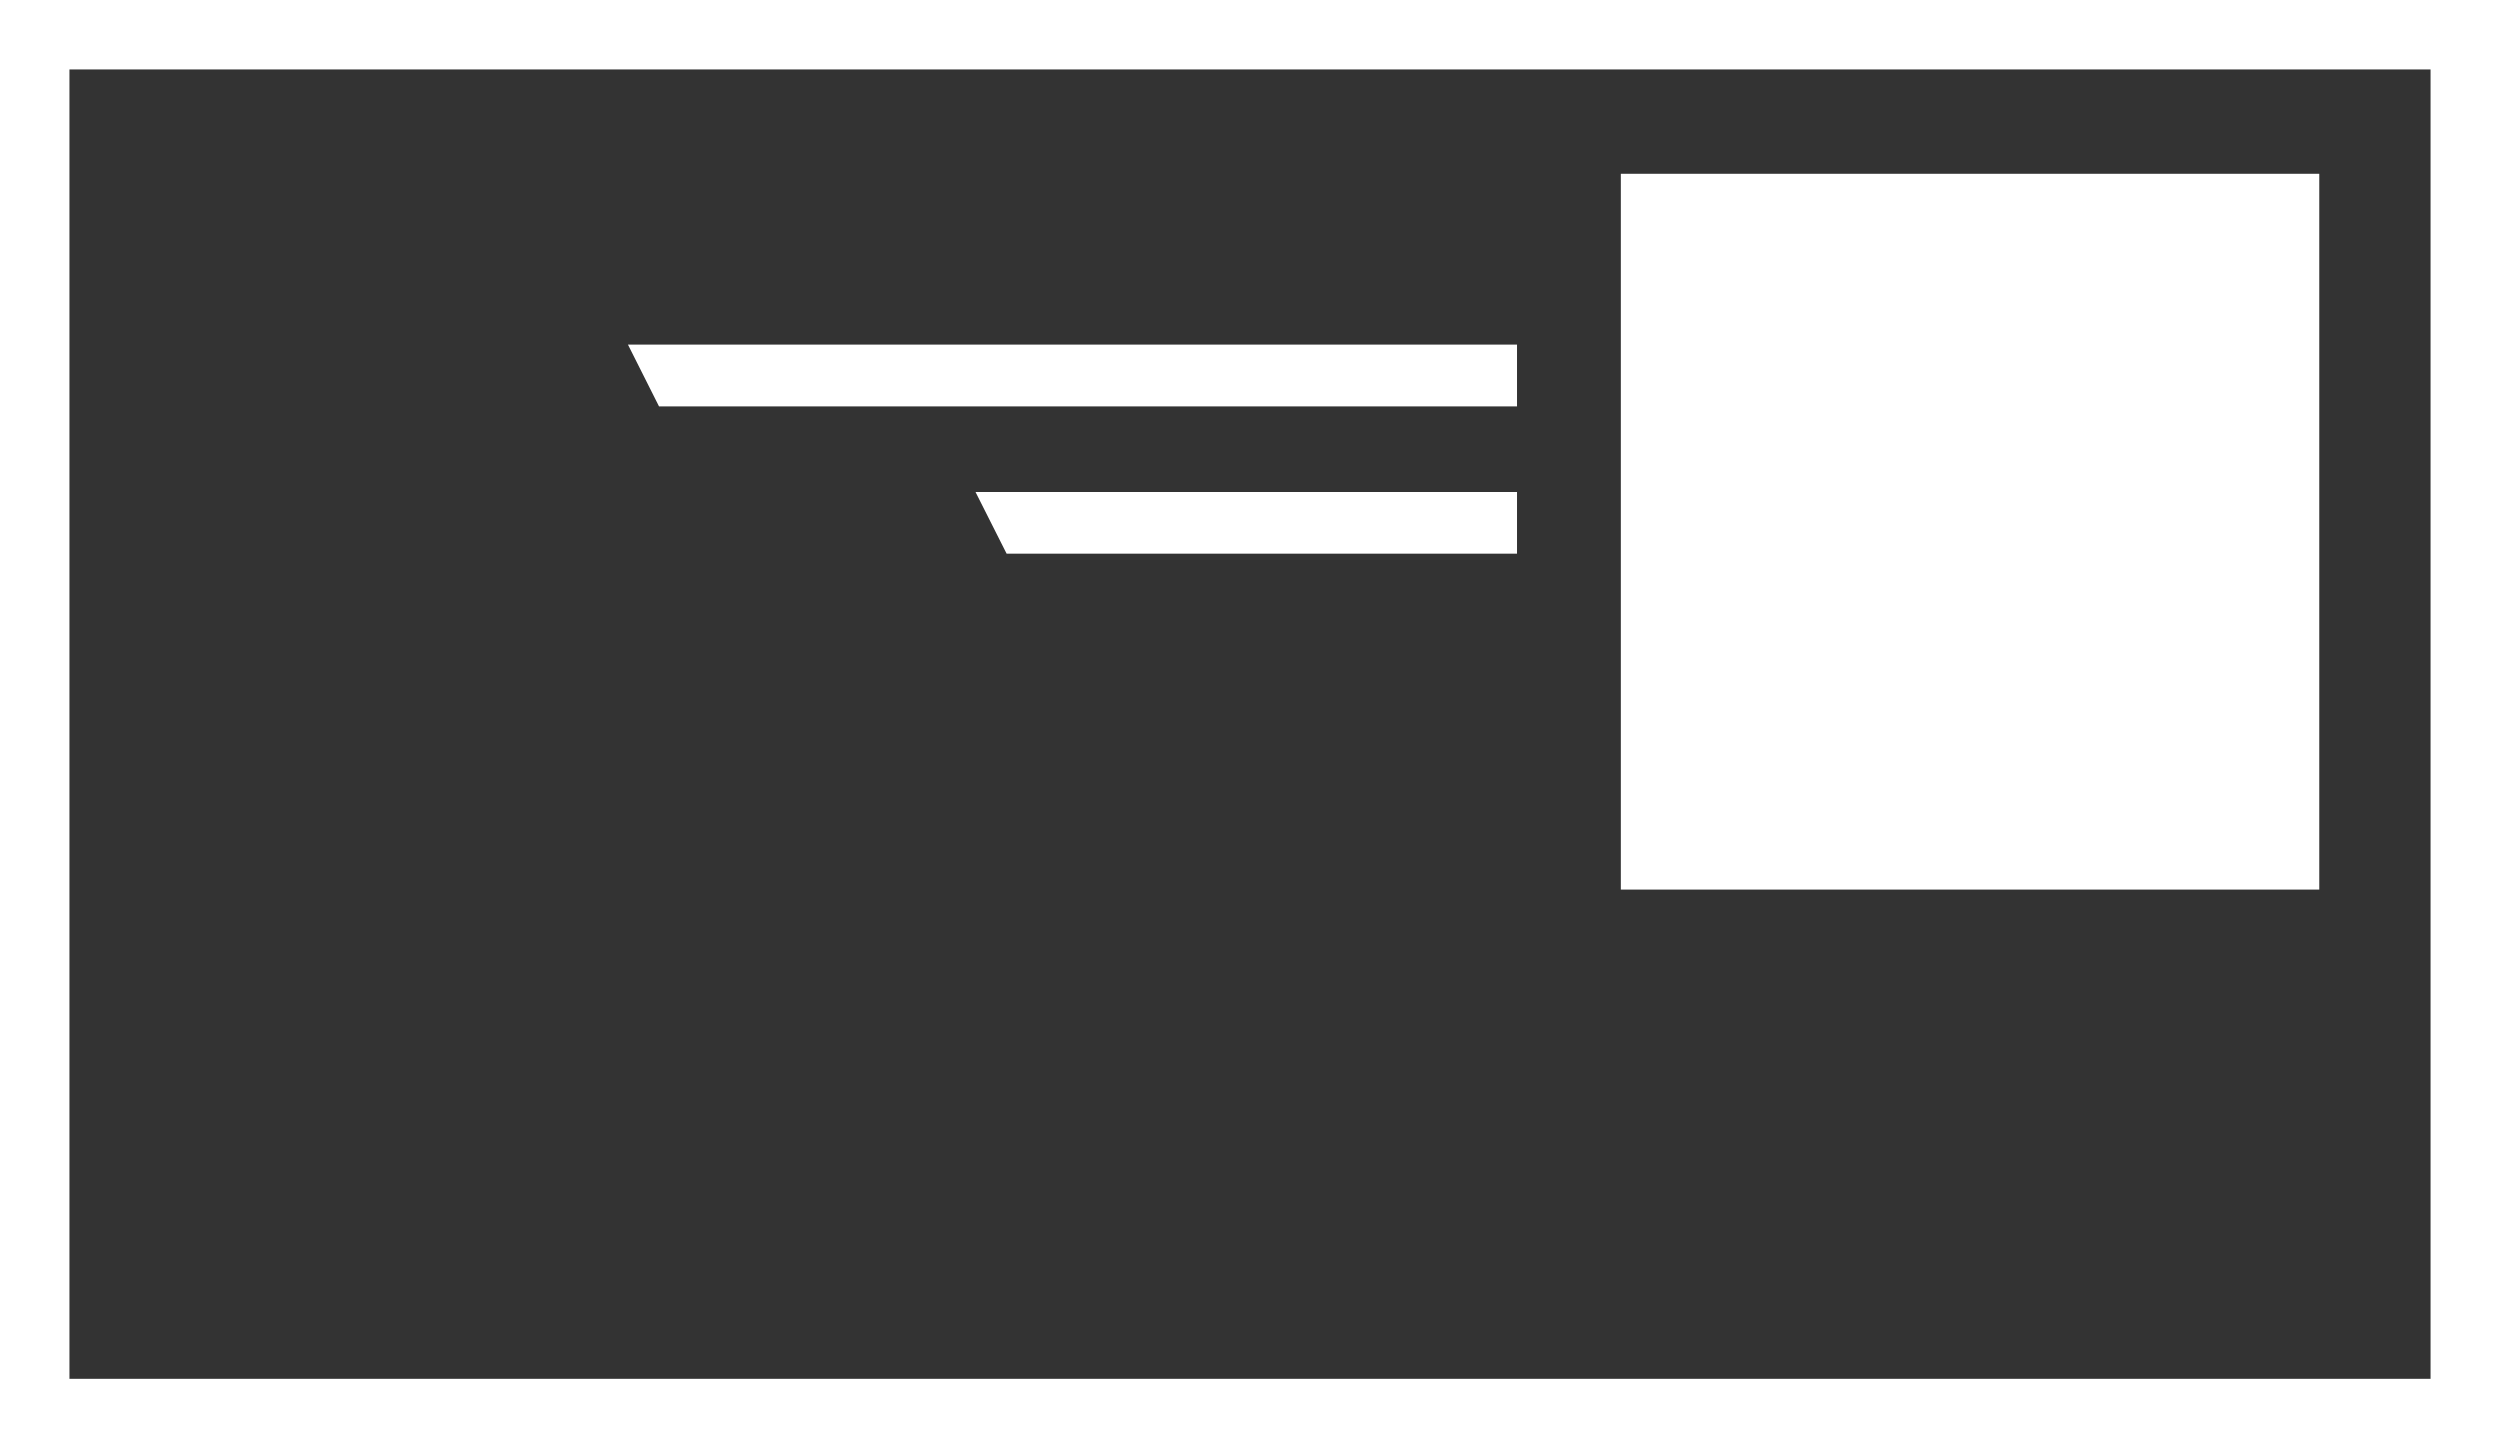 <?xml version="1.0" encoding="UTF-8"?>
<svg id="Layer_2" data-name="Layer 2" xmlns="http://www.w3.org/2000/svg" viewBox="0 0 144 83.42">
  <rect x="0" y="0" width="144" height="83.42" fill="#333333" stroke="none"/>
  <defs>
    <style>
      .cls-1 {
        fill: #fff;
      }
    </style>
  </defs>
  <g id="Layer_1-2" data-name="Layer 1">
    <g>
      <path class="cls-1" d="m140,4v75.42H4V4h136m4-4H0v83.42h144V0h0Z"/>
      <path class="cls-1" d="m133.59,51.24h-40.23V10.01h40.23v41.23Z"/>
      <g>
        <polygon class="cls-1" points="87.38 23.41 37.96 23.41 36.17 19.85 87.38 19.85 87.38 23.41"/>
        <polygon class="cls-1" points="87.38 31.89 57.98 31.89 56.19 28.34 87.38 28.34 87.38 31.89"/>
      </g>
    </g>
  </g>
</svg>